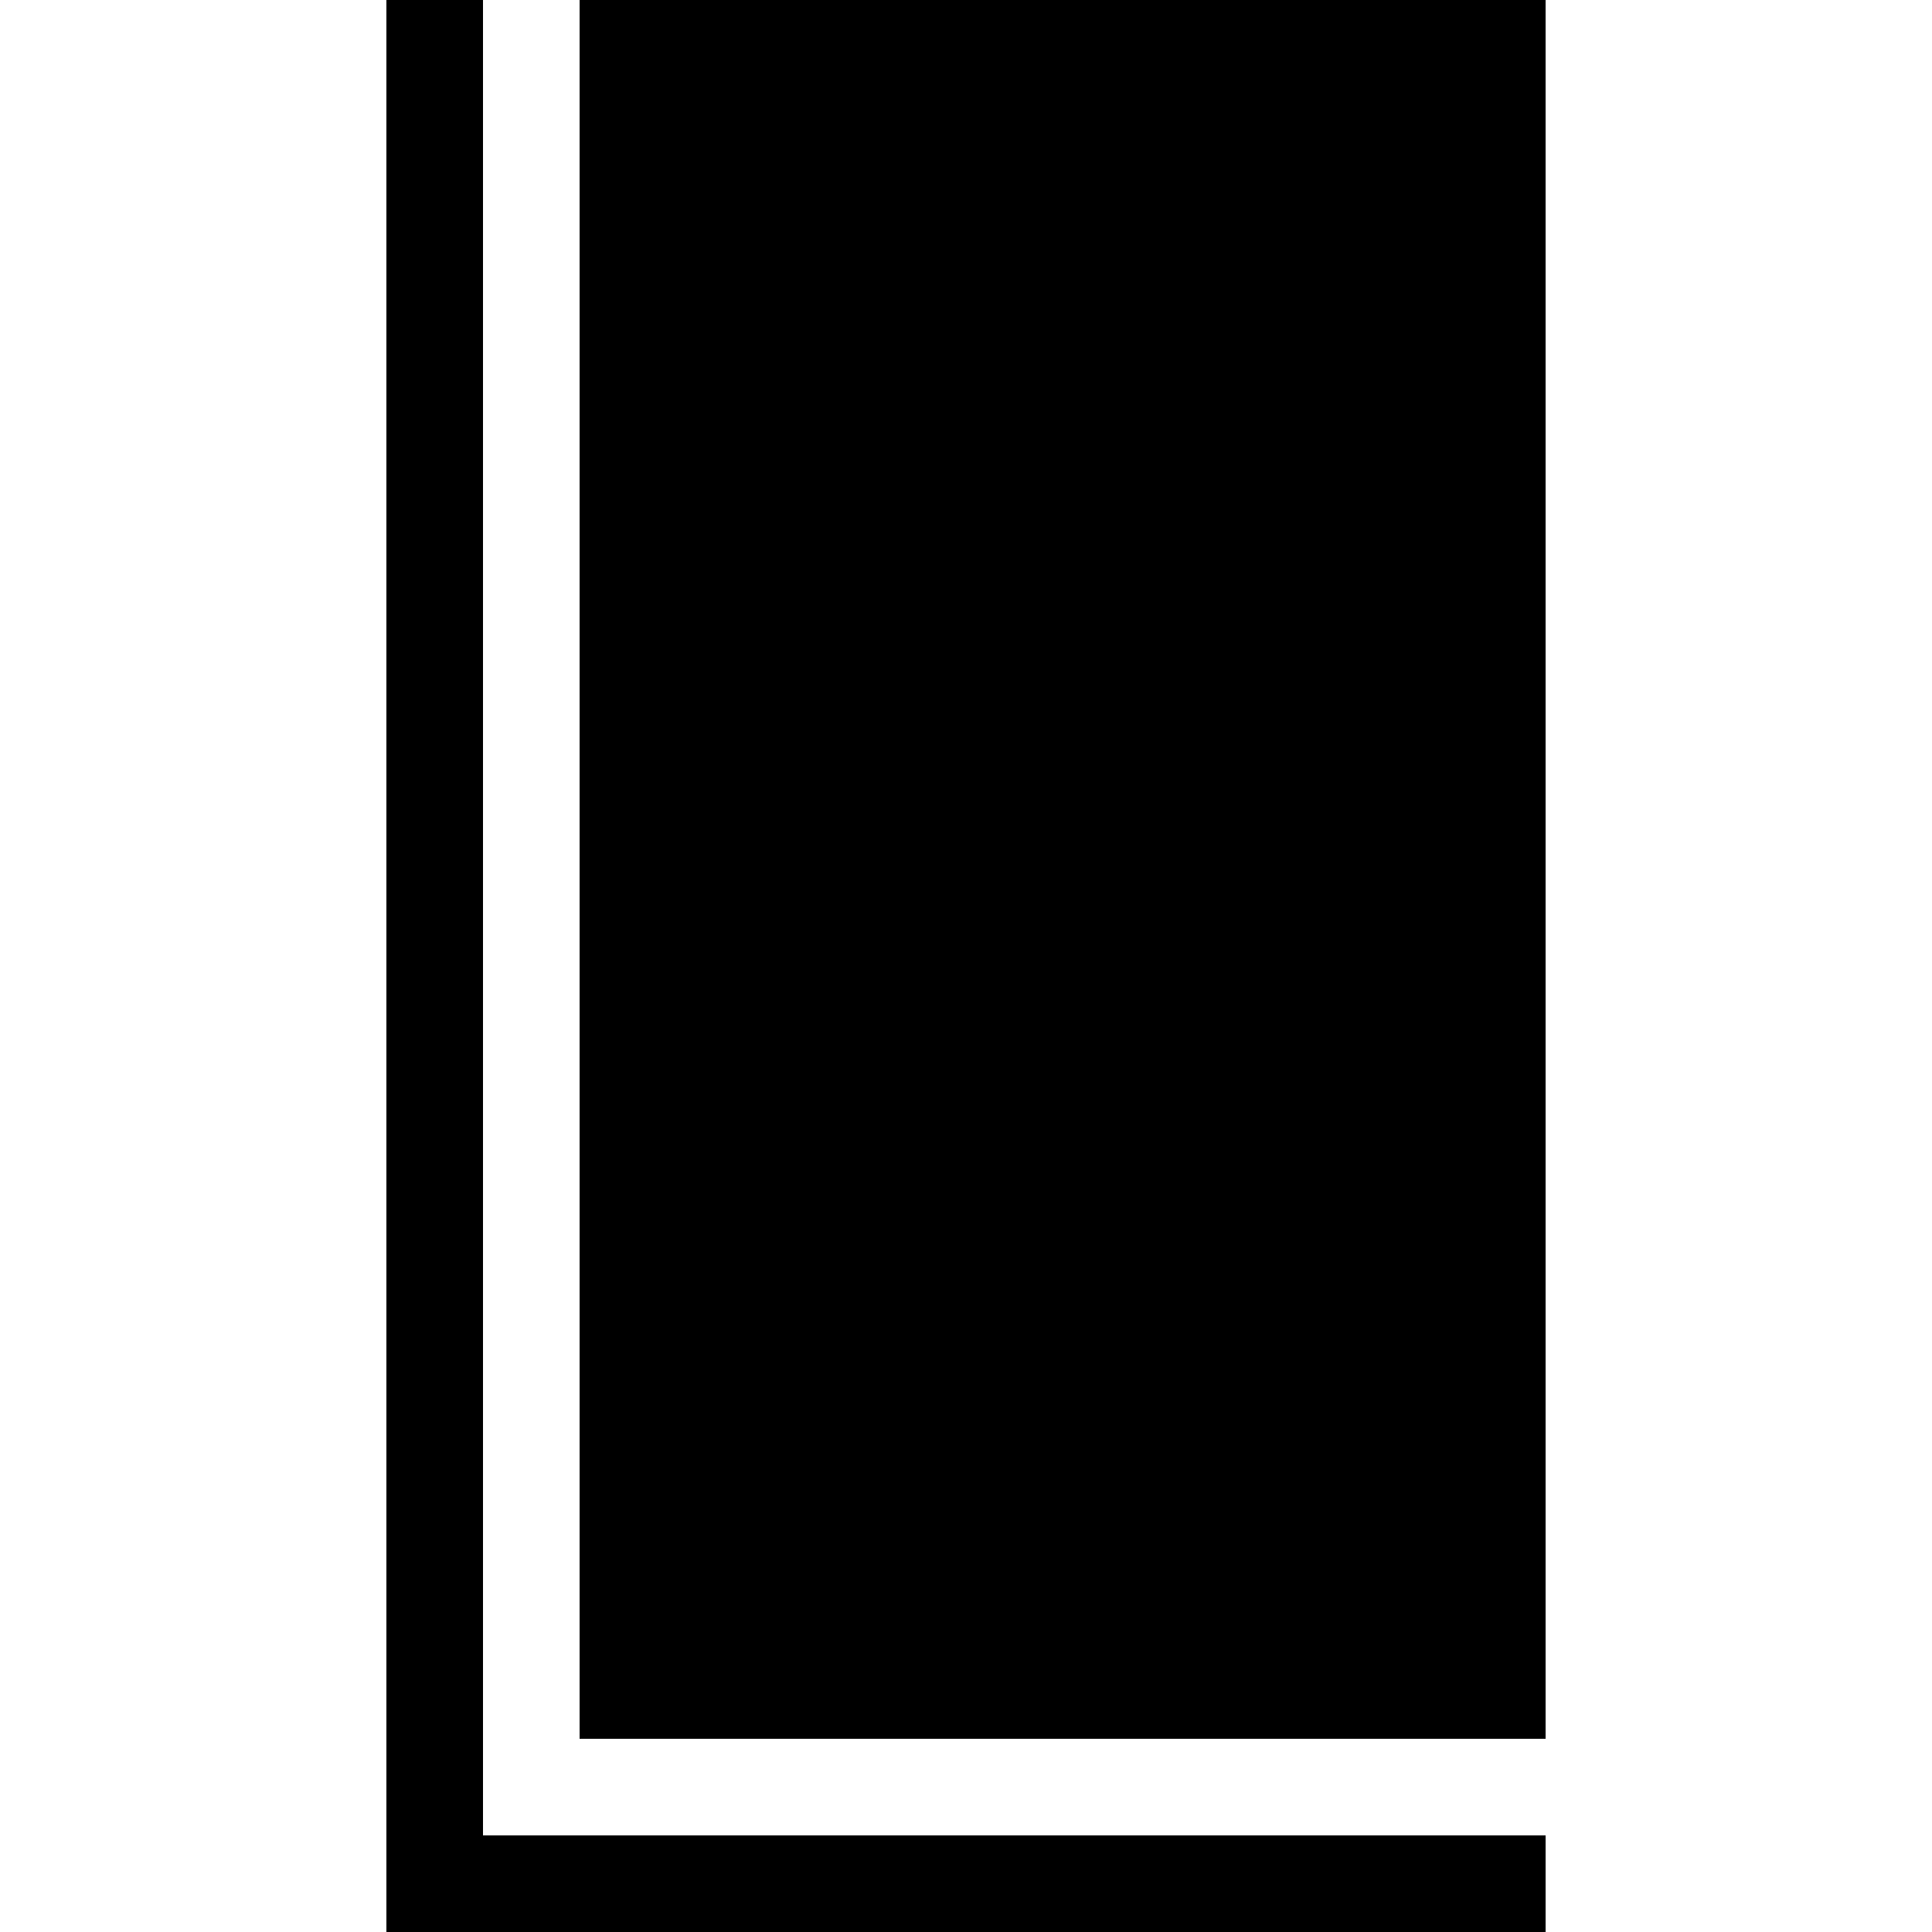 <?xml version="1.0" standalone="no"?>
<!DOCTYPE svg PUBLIC "-//W3C//DTD SVG 20010904//EN"
 "http://www.w3.org/TR/2001/REC-SVG-20010904/DTD/svg10.dtd">
<svg version="1.0" xmlns="http://www.w3.org/2000/svg"
 width="700pt" height="700pt" viewBox="0 0 700 700"
 preserveAspectRatio="xMidYMid meet">
<g transform="translate(0,700) scale(0.1,-0.1)"
fill="#000000" stroke="none">
<path d="M1400 3500 l0 -3500 2100 0 2100 0 0 175 0 175 -1925 0 -1925 0 0
3325 0 3325 -175 0 -175 0 0 -3500z"/>
<path d="M2100 3850 l0 -3150 1750 0 1750 0 0 3150 0 3150 -1750 0 -1750 0 0
-3150z"/>
</g>
</svg>
